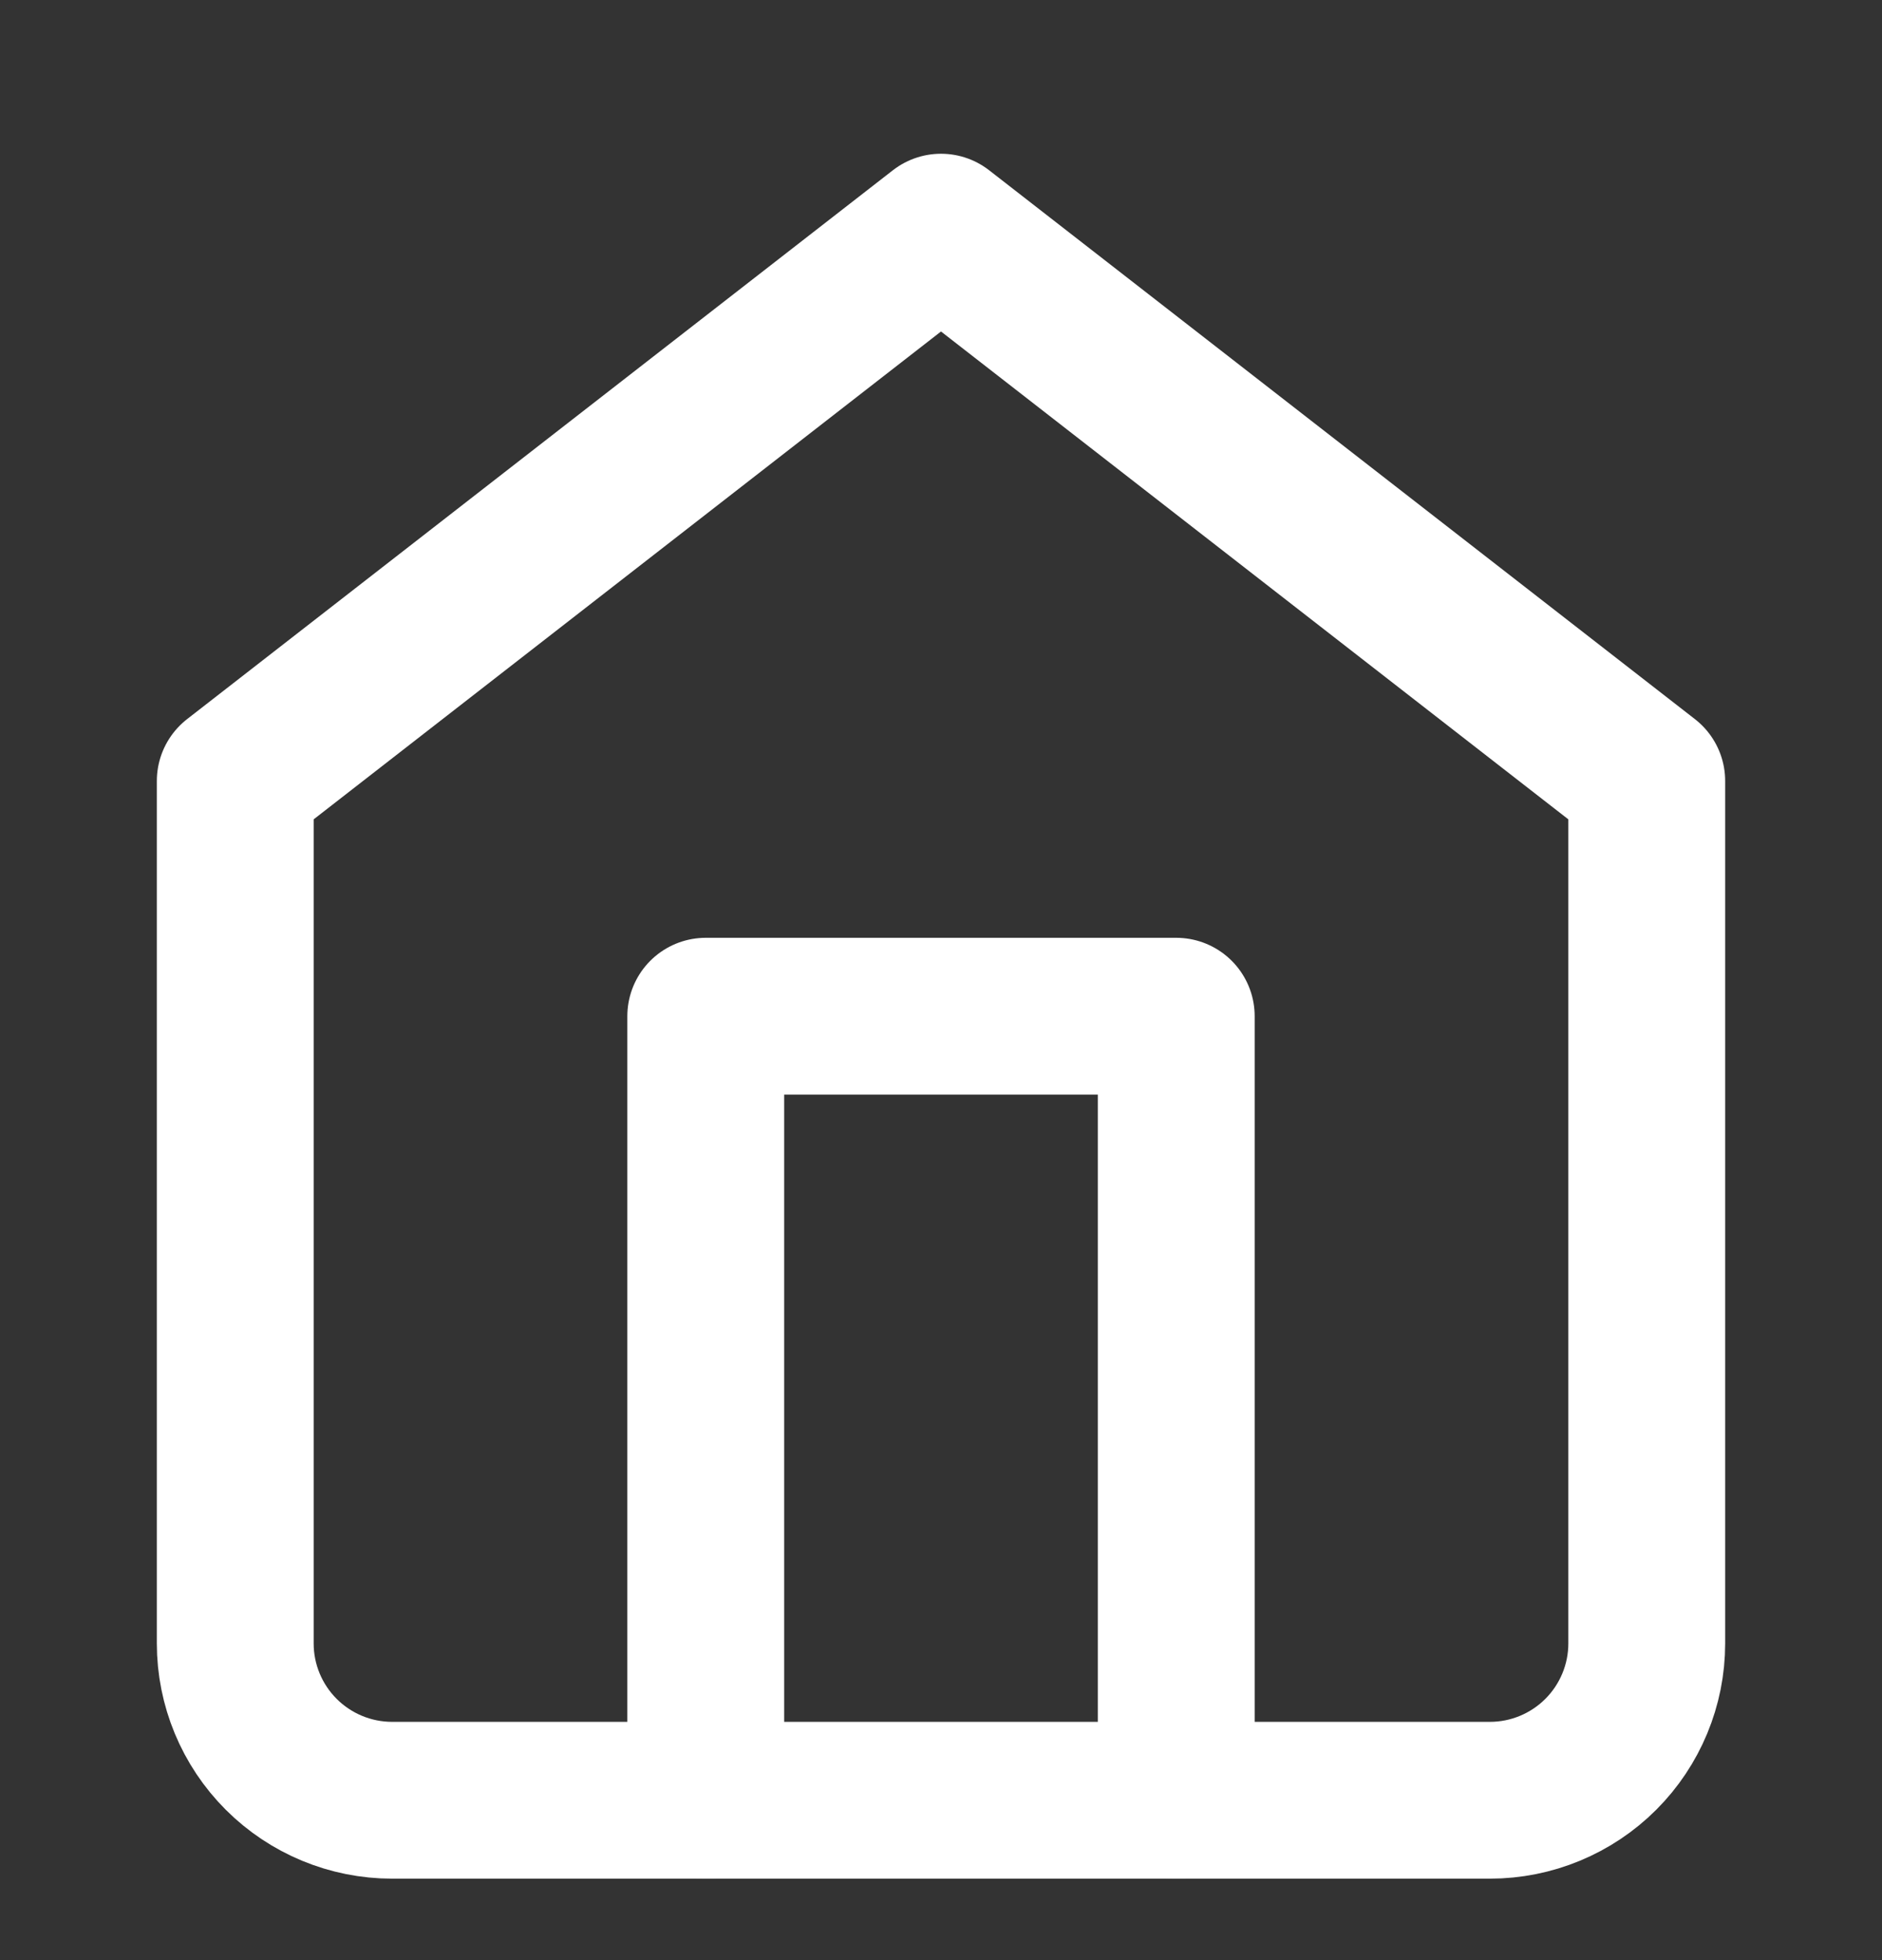 <svg width="24" height="25" viewBox="0 0 24 25" fill="none" xmlns="http://www.w3.org/2000/svg">
<rect x="0" y="0" width="24" height="25" fill="#333333" stroke="none"/>
<path d="M3 9.961L12 2.961L21 9.961V20.961C21 21.491 20.789 22 20.414 22.375C20.039 22.75 19.53 22.961 19 22.961H5C4.47 22.961 3.961 22.75 3.586 22.375C3.211 22 3 21.491 3 20.961V9.961Z" stroke="white" stroke-width="2" stroke-linecap="round" stroke-linejoin="round"/>
<path d="M9 22.961V12.961H15V22.961" stroke="white" stroke-width="2" stroke-linecap="round" stroke-linejoin="round"/>
</svg>
